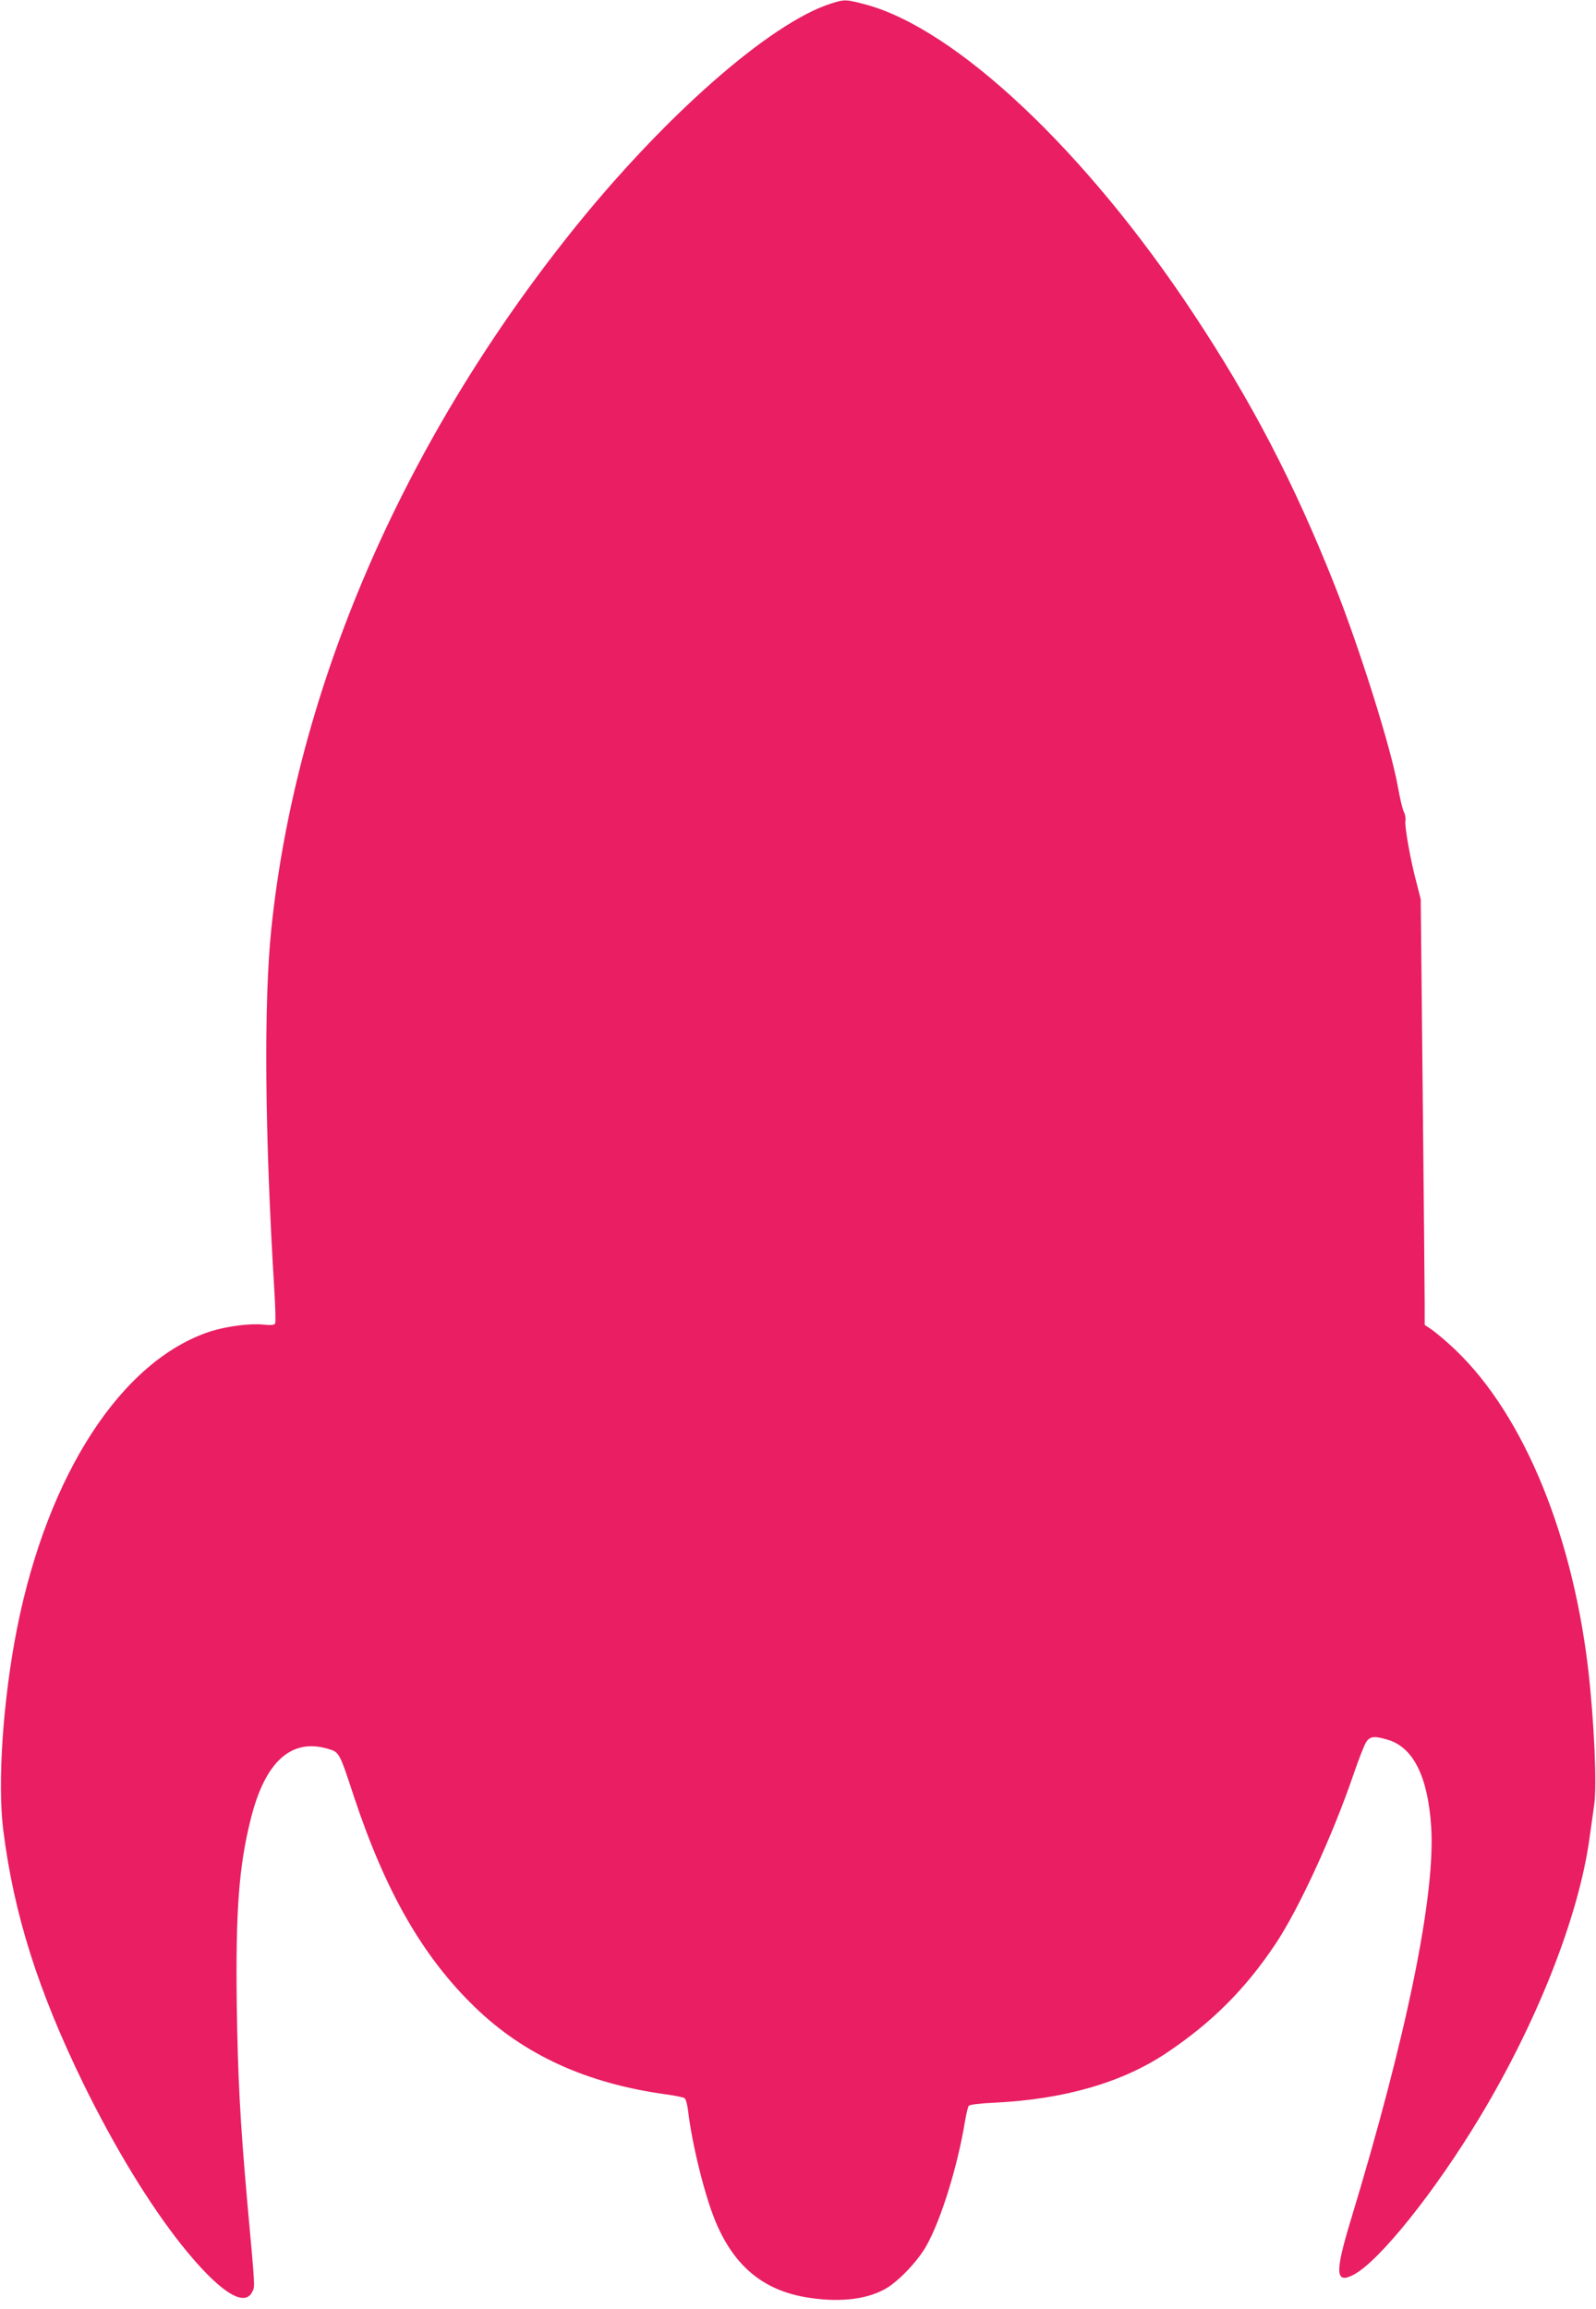 <?xml version="1.0" standalone="no"?>
<!DOCTYPE svg PUBLIC "-//W3C//DTD SVG 20010904//EN"
 "http://www.w3.org/TR/2001/REC-SVG-20010904/DTD/svg10.dtd">
<svg version="1.0" xmlns="http://www.w3.org/2000/svg"
 width="885pt" height="1280pt" viewBox="0 0 885 1280"
 preserveAspectRatio="xMidYMid meet">
<g transform="translate(0,1280) scale(0.1,-0.1)"
fill="#e91e63" stroke="none">
<path d="M4610 12781 c-339 -107 -930 -627 -1441 -1266 -940 -1177 -1526
-2536 -1664 -3860 -43 -407 -37 -1138 16 -2004 6 -95 8 -179 5 -187 -4 -10
-20 -12 -69 -7 -76 7 -201 -10 -290 -38 -491 -160 -901 -788 -1072 -1644 -78
-393 -110 -858 -77 -1120 59 -469 193 -891 446 -1410 172 -350 364 -666 544
-892 203 -254 347 -350 391 -258 15 32 17 4 -29 510 -38 430 -51 675 -57 1070
-7 528 11 778 78 1043 79 316 224 447 427 387 64 -19 63 -17 145 -266 175
-527 381 -886 669 -1165 275 -267 623 -425 1063 -485 50 -7 95 -16 101 -21 7
-5 15 -34 19 -66 23 -198 99 -499 161 -637 102 -232 259 -360 490 -400 175
-30 329 -16 438 43 72 38 183 153 233 242 81 144 172 436 214 690 7 41 16 80
21 86 4 6 64 14 142 17 390 19 713 113 959 279 250 168 434 353 599 600 129
193 316 598 434 943 26 77 57 155 67 173 22 37 45 40 123 17 141 -42 222 -205
240 -482 25 -377 -136 -1162 -448 -2188 -87 -288 -83 -349 19 -295 143 76 451
461 700 875 318 528 548 1113 607 1545 9 63 21 147 26 185 16 111 -1 477 -35
765 -94 777 -381 1444 -772 1791 -34 31 -77 66 -97 80 l-36 24 0 110 c0 61 -5
592 -11 1180 l-11 1070 -23 90 c-34 126 -67 315 -62 343 3 13 -1 36 -8 50 -8
15 -23 79 -34 142 -38 214 -211 765 -354 1125 -221 556 -455 1007 -782 1500
-595 899 -1313 1575 -1815 1710 -110 29 -116 29 -190 6z"/>
</g>
</svg>
